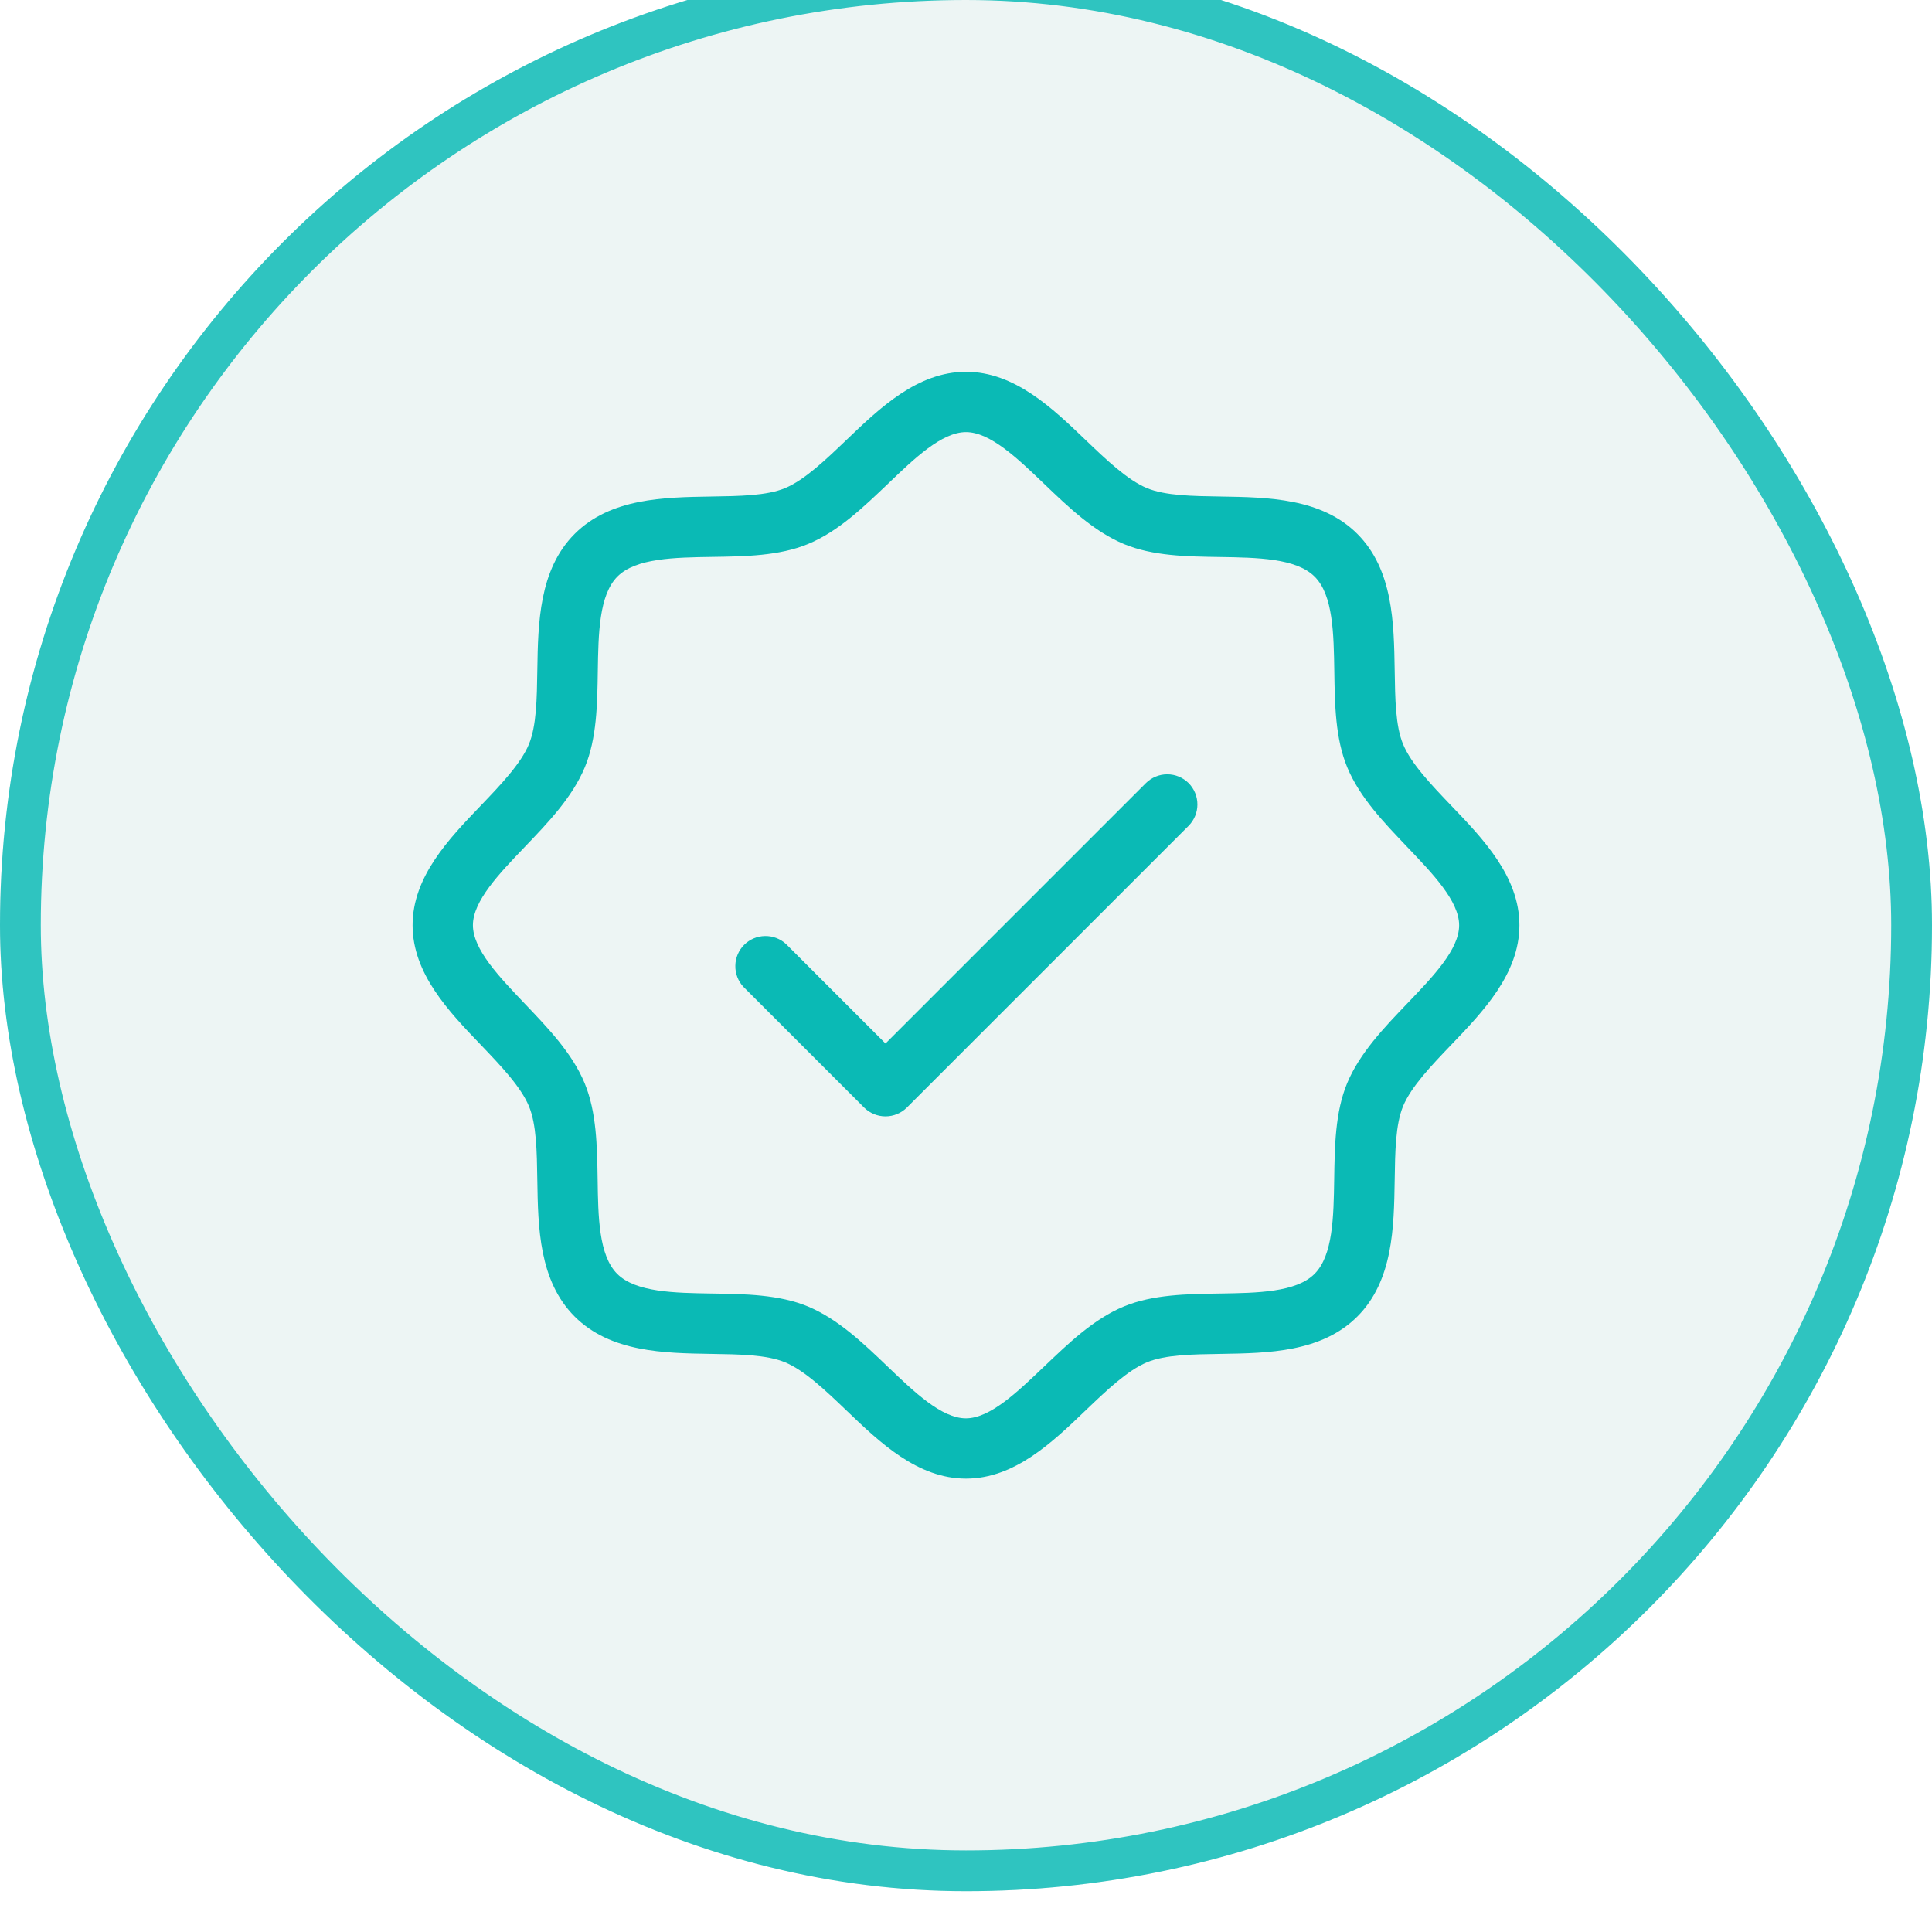 <svg width="36" height="36" viewBox="0 0 36 36" fill="none" xmlns="http://www.w3.org/2000/svg">
<g filter="url(#filter0_i_43225_47043)">
<rect width="36" height="36" rx="18" fill="#EDF5F4"/>
<rect x="0.38" y="0.38" width="35.24" height="35.24" rx="17.62" stroke="#2FC4C0" stroke-width="0.76"/>
<path d="M27.039 15.769C26.674 15.387 26.296 14.993 26.144 14.627C26.003 14.287 25.996 13.783 25.988 13.251C25.974 12.371 25.959 11.376 25.292 10.708C24.624 10.041 23.625 10.026 22.749 10.012C22.217 10.004 21.718 9.997 21.373 9.856C21.007 9.704 20.613 9.326 20.231 8.961C19.609 8.364 18.904 7.688 18 7.688C17.096 7.688 16.391 8.364 15.769 8.961C15.387 9.326 14.993 9.704 14.627 9.856C14.287 9.997 13.783 10.004 13.251 10.012C12.371 10.026 11.376 10.041 10.708 10.708C10.041 11.376 10.026 12.375 10.012 13.251C10.004 13.783 9.997 14.282 9.856 14.627C9.704 14.993 9.326 15.387 8.961 15.769C8.364 16.391 7.688 17.096 7.688 18C7.688 18.904 8.364 19.609 8.961 20.231C9.326 20.613 9.704 21.007 9.856 21.373C9.997 21.713 10.004 22.217 10.012 22.749C10.026 23.629 10.041 24.624 10.708 25.292C11.376 25.959 12.375 25.974 13.251 25.988C13.783 25.996 14.282 26.003 14.627 26.144C14.993 26.296 15.387 26.674 15.769 27.039C16.391 27.636 17.096 28.312 18 28.312C18.904 28.312 19.609 27.636 20.231 27.039C20.613 26.674 21.007 26.296 21.373 26.144C21.713 26.003 22.217 25.996 22.749 25.988C23.629 25.974 24.624 25.959 25.292 25.292C25.959 24.624 25.974 23.629 25.988 22.749C25.996 22.217 26.003 21.718 26.144 21.373C26.296 21.007 26.674 20.613 27.039 20.231C27.636 19.609 28.312 18.904 28.312 18C28.312 17.096 27.636 16.391 27.039 15.769ZM26.227 19.453C25.79 19.909 25.337 20.381 25.102 20.944C24.879 21.482 24.87 22.117 24.861 22.733C24.85 23.43 24.839 24.152 24.495 24.497C24.151 24.842 23.428 24.852 22.731 24.863C22.116 24.872 21.48 24.881 20.942 25.104C20.379 25.337 19.911 25.79 19.45 26.229C18.958 26.698 18.449 27.189 17.998 27.189C17.547 27.189 17.038 26.701 16.545 26.229C16.089 25.792 15.617 25.339 15.054 25.104C14.516 24.881 13.881 24.872 13.266 24.863C12.568 24.852 11.846 24.841 11.501 24.497C11.156 24.153 11.146 23.43 11.136 22.733C11.126 22.117 11.117 21.482 10.894 20.944C10.661 20.381 10.208 19.913 9.769 19.452C9.301 18.96 8.812 18.451 8.812 18C8.812 17.549 9.301 17.04 9.773 16.547C10.21 16.091 10.663 15.619 10.898 15.056C11.121 14.518 11.13 13.883 11.139 13.268C11.15 12.57 11.161 11.848 11.505 11.503C11.849 11.158 12.572 11.148 13.269 11.137C13.884 11.128 14.52 11.119 15.058 10.896C15.621 10.663 16.089 10.21 16.55 9.771C17.04 9.301 17.549 8.812 18 8.812C18.451 8.812 18.96 9.301 19.453 9.773C19.909 10.21 20.381 10.663 20.944 10.898C21.482 11.121 22.117 11.13 22.733 11.139C23.43 11.15 24.152 11.161 24.497 11.505C24.842 11.849 24.852 12.572 24.863 13.269C24.872 13.884 24.881 14.52 25.104 15.058C25.337 15.621 25.79 16.089 26.229 16.55C26.698 17.042 27.189 17.551 27.189 18.002C27.189 18.453 26.699 18.96 26.227 19.453ZM22.148 15.352C22.253 15.458 22.312 15.601 22.312 15.75C22.312 15.899 22.253 16.042 22.148 16.148L16.898 21.398C16.792 21.503 16.649 21.562 16.5 21.562C16.351 21.562 16.208 21.503 16.102 21.398L13.852 19.148C13.753 19.041 13.699 18.9 13.702 18.754C13.704 18.608 13.763 18.469 13.866 18.366C13.969 18.263 14.108 18.204 14.254 18.202C14.4 18.199 14.541 18.253 14.648 18.352L16.5 20.204L21.352 15.352C21.458 15.247 21.601 15.188 21.75 15.188C21.899 15.188 22.042 15.247 22.148 15.352Z" fill="#0ABAB5"/>
</g>
<defs>
<filter id="filter0_i_43225_47043" x="0" y="-0.76" width="36" height="36.76" filterUnits="userSpaceOnUse" color-interpolation-filters="sRGB">
<feFlood flood-opacity="0" result="BackgroundImageFix"/>
<feBlend mode="normal" in="SourceGraphic" in2="BackgroundImageFix" result="shape"/>
<feColorMatrix in="SourceAlpha" type="matrix" values="0 0 0 0 0 0 0 0 0 0 0 0 0 0 0 0 0 0 127 0" result="hardAlpha"/>
<feOffset dy="-0.76"/>
<feGaussianBlur stdDeviation="1.521"/>
<feComposite in2="hardAlpha" operator="arithmetic" k2="-1" k3="1"/>
<feColorMatrix type="matrix" values="0 0 0 0 0 0 0 0 0 0 0 0 0 0 0 0 0 0 0.08 0"/>
<feBlend mode="normal" in2="shape" result="effect1_innerShadow_43225_47043"/>
</filter>
</defs>
</svg>
